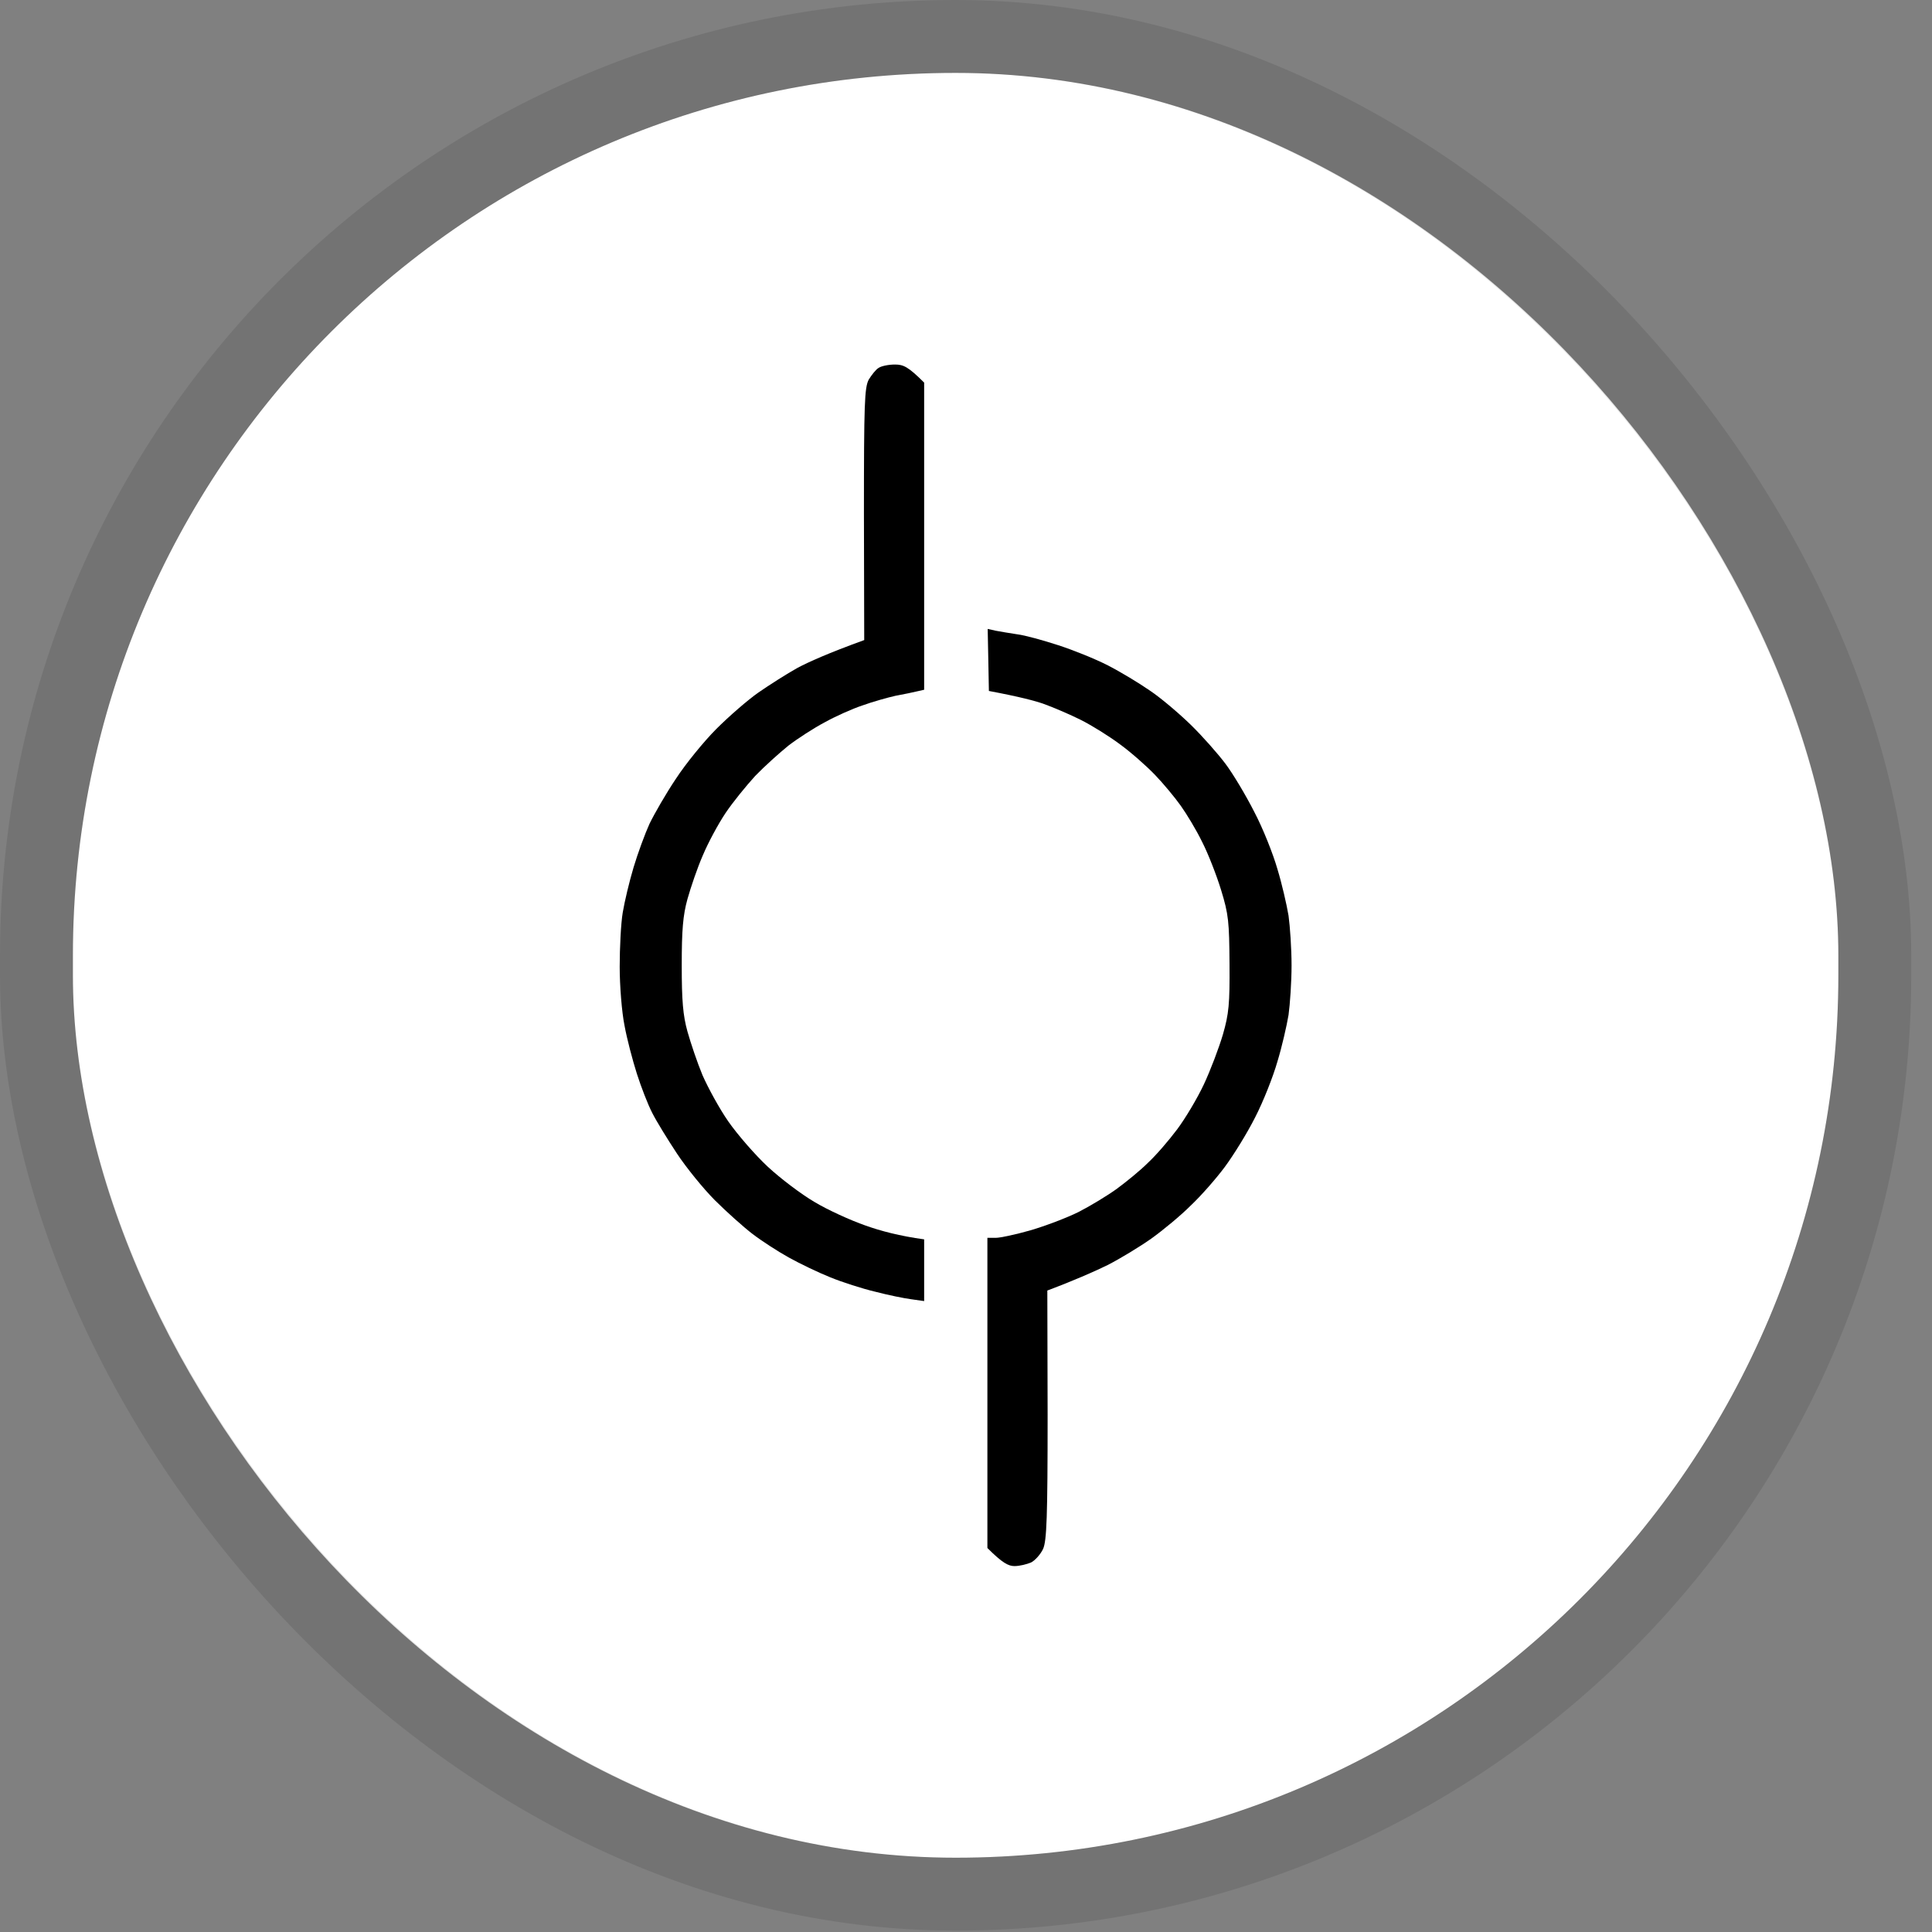 <svg width="53" height="53" viewBox="0 0 53 53" fill="none" xmlns="http://www.w3.org/2000/svg">
<rect x="0" y="0" width="53" height="53" fill="#808080" stroke="none"/>
<rect x="2" y="2" width="48.431" height="48.962" rx="24.215" fill="white"/>
<rect x="1" y="1" width="50.431" height="50.962" rx="25.215" stroke="black" stroke-opacity="0.1" stroke-width="2"/>
<path d="M23.832 10.413C23.915 10.281 24.03 10.132 24.105 10.091C24.179 10.041 24.377 10 24.551 10C24.782 10 24.914 10.058 25.352 10.496V18.922L25.17 18.963C25.063 18.988 24.799 19.046 24.567 19.087C24.344 19.137 23.931 19.253 23.659 19.352C23.386 19.442 22.923 19.649 22.626 19.814C22.328 19.971 21.882 20.26 21.634 20.45C21.387 20.649 20.974 21.02 20.718 21.285C20.47 21.557 20.098 22.012 19.9 22.309C19.701 22.607 19.421 23.127 19.28 23.466C19.131 23.804 18.95 24.341 18.859 24.663C18.735 25.11 18.702 25.514 18.702 26.481C18.702 27.448 18.735 27.852 18.859 28.298C18.95 28.621 19.131 29.158 19.272 29.496C19.421 29.835 19.734 30.413 19.982 30.768C20.23 31.124 20.718 31.686 21.064 32.008C21.411 32.33 21.99 32.768 22.345 32.974C22.7 33.189 23.336 33.478 23.741 33.619C24.154 33.767 24.683 33.908 25.352 33.999V35.692L25.005 35.643C24.807 35.618 24.361 35.527 24.014 35.436C23.659 35.353 23.097 35.172 22.774 35.039C22.444 34.907 21.932 34.66 21.634 34.494C21.337 34.329 20.891 34.04 20.643 33.85C20.395 33.66 19.933 33.247 19.61 32.925C19.297 32.611 18.826 32.032 18.57 31.644C18.314 31.256 18.008 30.76 17.892 30.529C17.776 30.306 17.587 29.819 17.471 29.455C17.355 29.091 17.198 28.497 17.132 28.133C17.058 27.77 17 27.043 17 26.522C17 26.002 17.033 25.333 17.083 25.035C17.132 24.738 17.264 24.184 17.38 23.796C17.496 23.408 17.694 22.871 17.818 22.598C17.95 22.326 18.272 21.764 18.545 21.359C18.809 20.954 19.313 20.335 19.652 19.996C19.991 19.657 20.511 19.203 20.808 18.996C21.106 18.79 21.585 18.484 21.882 18.319C22.18 18.162 22.708 17.922 23.708 17.559L23.7 14.114C23.7 11.057 23.716 10.636 23.832 10.413Z" fill="black"/>
<path d="M27.128 18.955L27.112 18.104L27.095 17.253L27.318 17.303C27.442 17.328 27.706 17.369 27.913 17.402C28.119 17.427 28.623 17.567 29.028 17.699C29.441 17.832 30.053 18.079 30.391 18.253C30.73 18.426 31.25 18.74 31.548 18.947C31.845 19.145 32.349 19.575 32.663 19.88C32.985 20.194 33.407 20.673 33.613 20.946C33.82 21.219 34.175 21.813 34.406 22.268C34.646 22.722 34.927 23.433 35.042 23.837C35.166 24.242 35.298 24.82 35.348 25.118C35.389 25.415 35.431 26.027 35.431 26.481C35.431 26.935 35.389 27.547 35.348 27.844C35.298 28.141 35.166 28.72 35.042 29.125C34.927 29.529 34.654 30.223 34.431 30.653C34.216 31.082 33.836 31.694 33.597 32.016C33.357 32.338 32.944 32.809 32.663 33.073C32.391 33.346 31.911 33.742 31.589 33.974C31.275 34.197 30.73 34.527 30.391 34.701C30.053 34.866 29.54 35.097 28.731 35.403L28.739 38.815C28.739 41.624 28.714 42.268 28.615 42.491C28.549 42.632 28.4 42.805 28.285 42.863C28.169 42.912 27.971 42.962 27.83 42.962C27.665 42.962 27.5 42.879 27.087 42.466V33.957H27.318C27.442 33.957 27.863 33.866 28.268 33.751C28.665 33.635 29.259 33.412 29.59 33.247C29.912 33.082 30.391 32.792 30.639 32.611C30.887 32.429 31.275 32.115 31.49 31.9C31.713 31.694 32.068 31.281 32.291 30.983C32.514 30.686 32.845 30.132 33.027 29.744C33.208 29.356 33.44 28.744 33.547 28.381C33.712 27.811 33.737 27.538 33.729 26.44C33.721 25.291 33.704 25.085 33.498 24.416C33.374 24.011 33.142 23.416 32.977 23.094C32.82 22.772 32.556 22.334 32.391 22.103C32.233 21.88 31.911 21.491 31.68 21.252C31.449 21.012 31.019 20.632 30.722 20.417C30.424 20.194 29.945 19.897 29.648 19.748C29.35 19.599 28.904 19.409 28.657 19.319C28.409 19.228 27.962 19.112 27.128 18.955Z" fill="black"/>
</svg>
